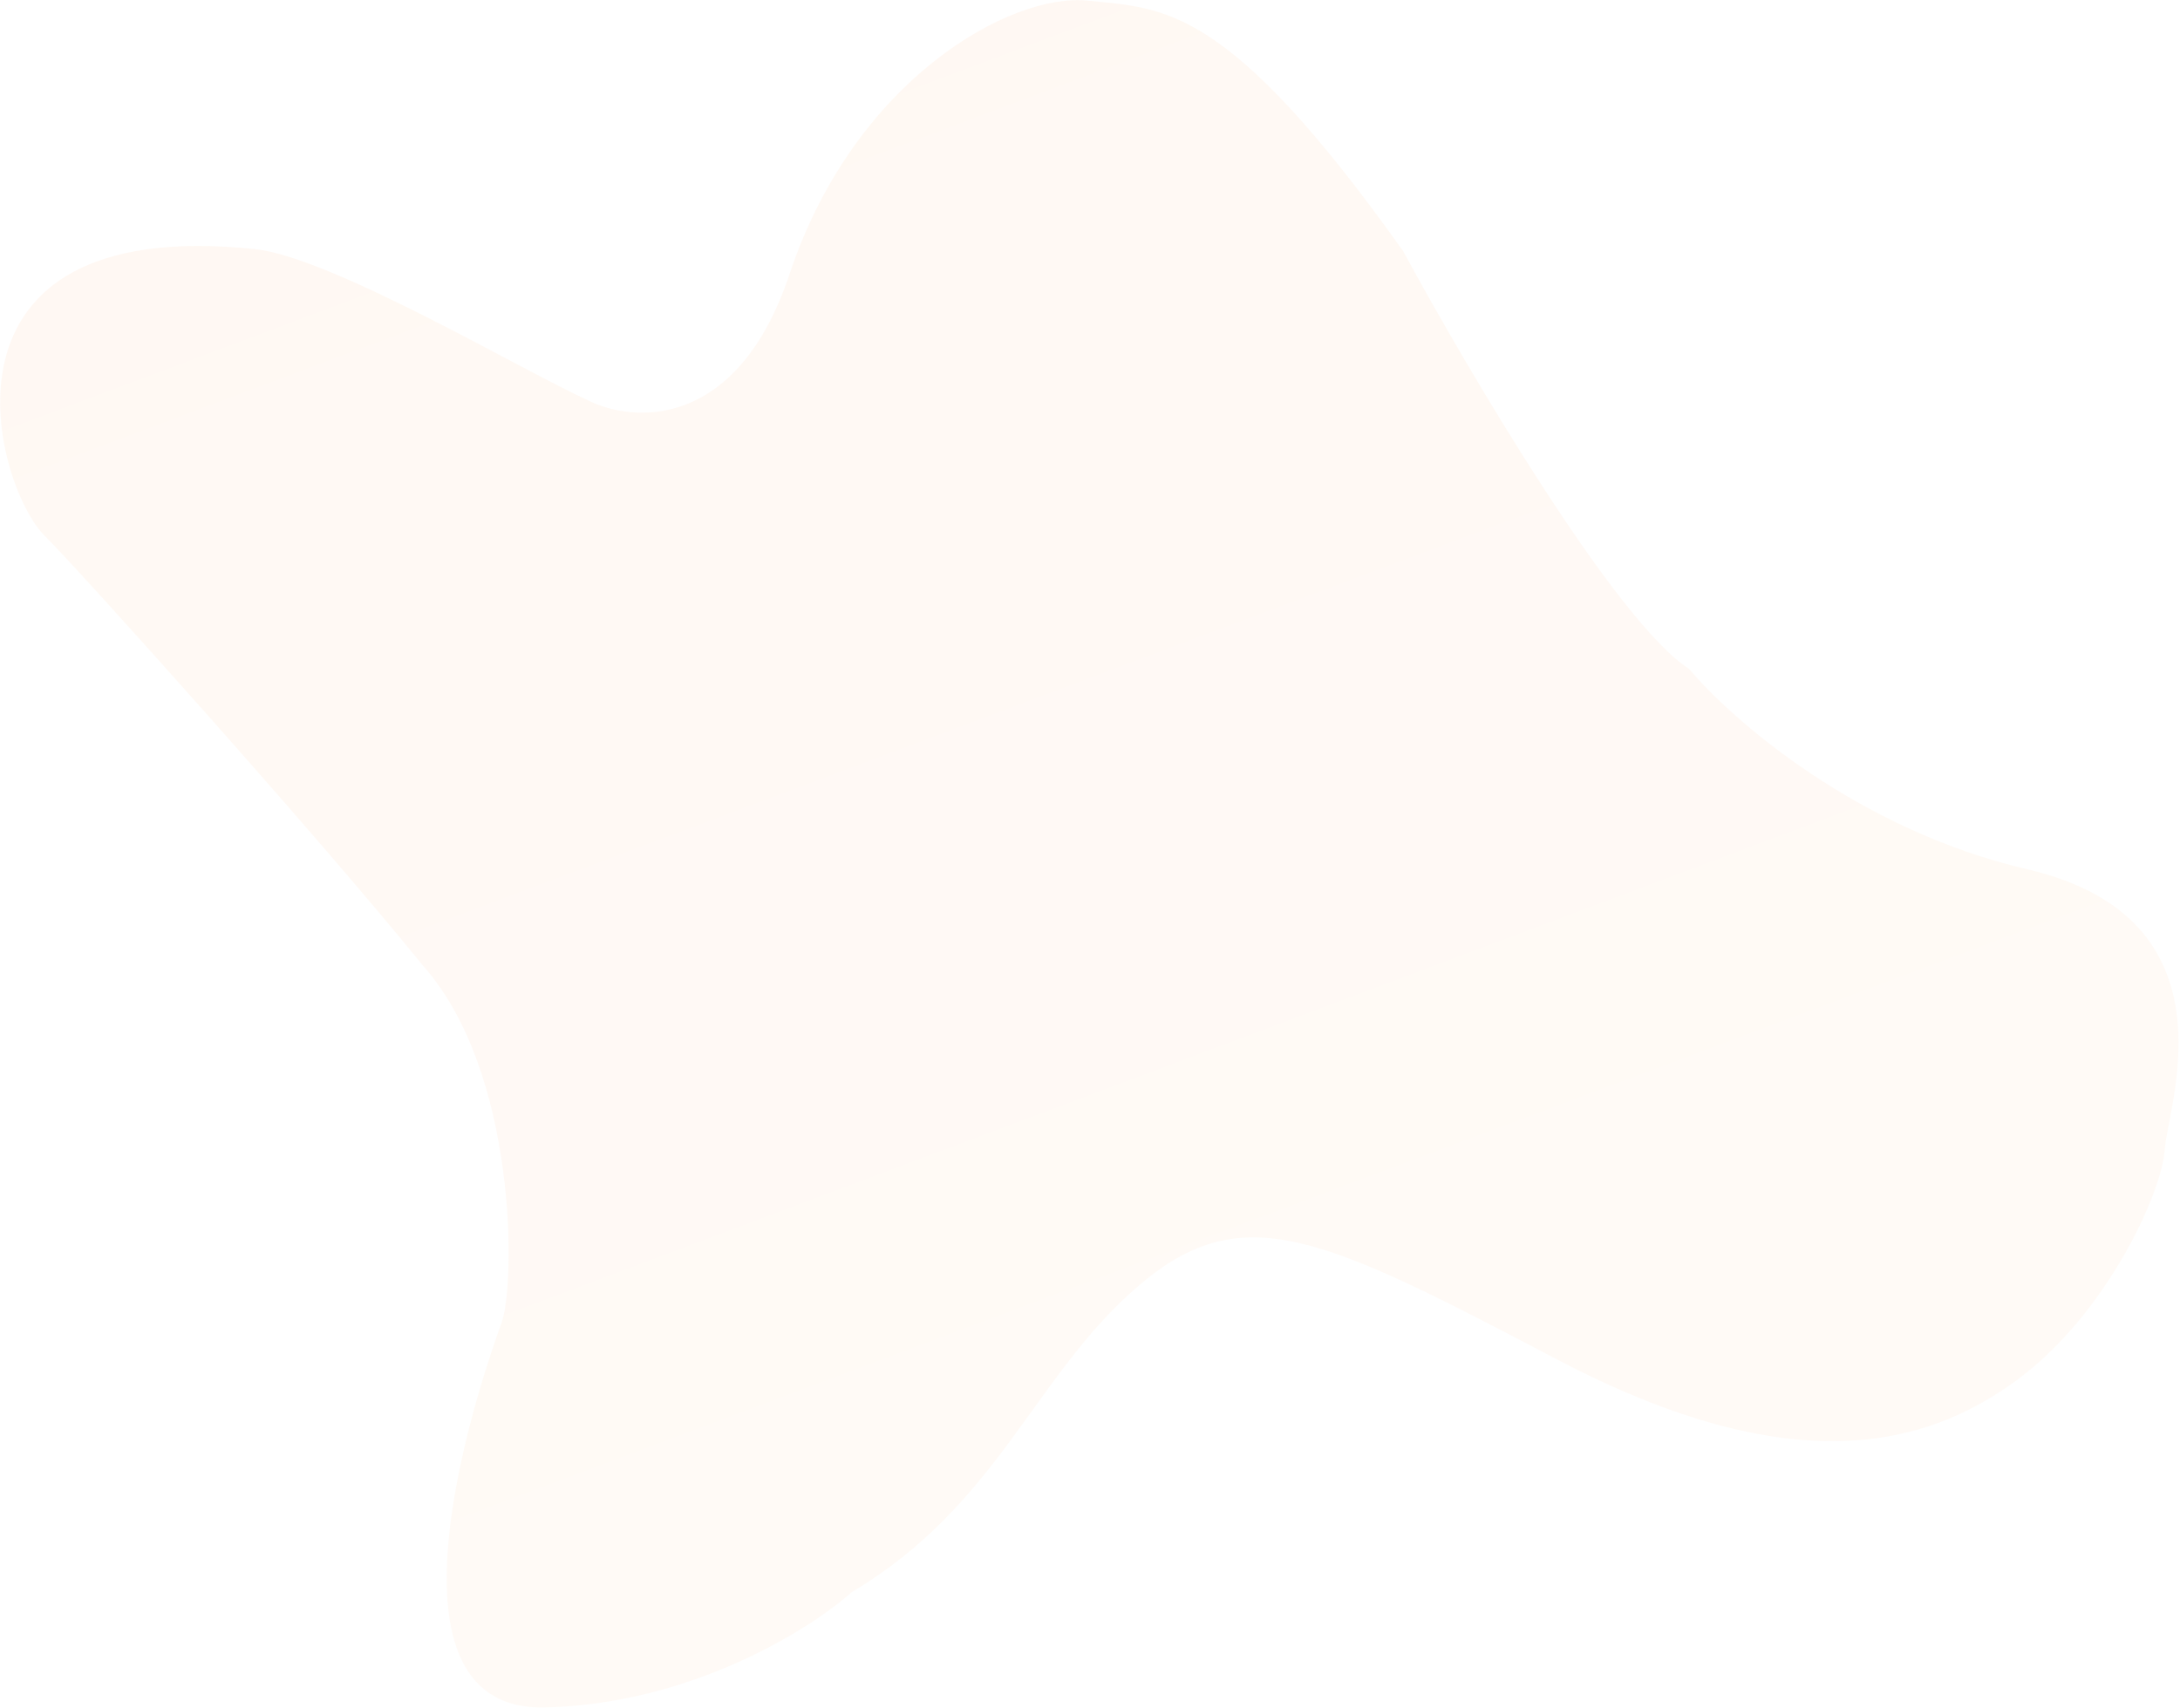 <svg width="1044" height="818" viewBox="0 0 1044 818" fill="none" xmlns="http://www.w3.org/2000/svg">
<path d="M21.302 256.517C38.97 274.165 151.602 399.642 202.356 462.263C248.102 513.518 246.738 615.598 240.225 633.502C233.711 651.406 173.399 819.798 260.935 817.813C330.964 816.224 388.099 780.327 407.913 762.577C478.246 720.689 494.879 659.239 544.899 616.153C594.918 573.068 632.9 591.913 745.636 651.112C858.373 710.311 922.44 692.858 965.698 661.146C1008.96 629.433 1035.51 570.88 1036.7 550.56C1037.89 530.24 1072.39 439.995 970.81 416.347C889.544 397.43 829.045 344.506 808.954 320.409C774.113 298.175 703.078 177.672 671.916 120.2C587.663 1.721 557.68 4.158 520.921 0.308C484.161 -3.541 409.233 37.866 378.118 131.254C353.226 205.965 303.457 202.736 281.684 191.783C249.752 177.287 158.783 123.155 122.024 119.306C-38.799 102.466 -2.679 232.561 21.302 256.517Z" fill="url(#paint0_linear_29_425)" fill-opacity="0.16"/>
<defs>
<linearGradient id="paint0_linear_29_425" x1="389.811" y1="-3.861" x2="682.147" y2="774.021" gradientUnits="userSpaceOnUse">
<stop stop-color="#F5B57F" stop-opacity="0.6"/>
<stop offset="1" stop-color="#F8C79F" stop-opacity="0.6"/>
</linearGradient>
</defs>
</svg>
